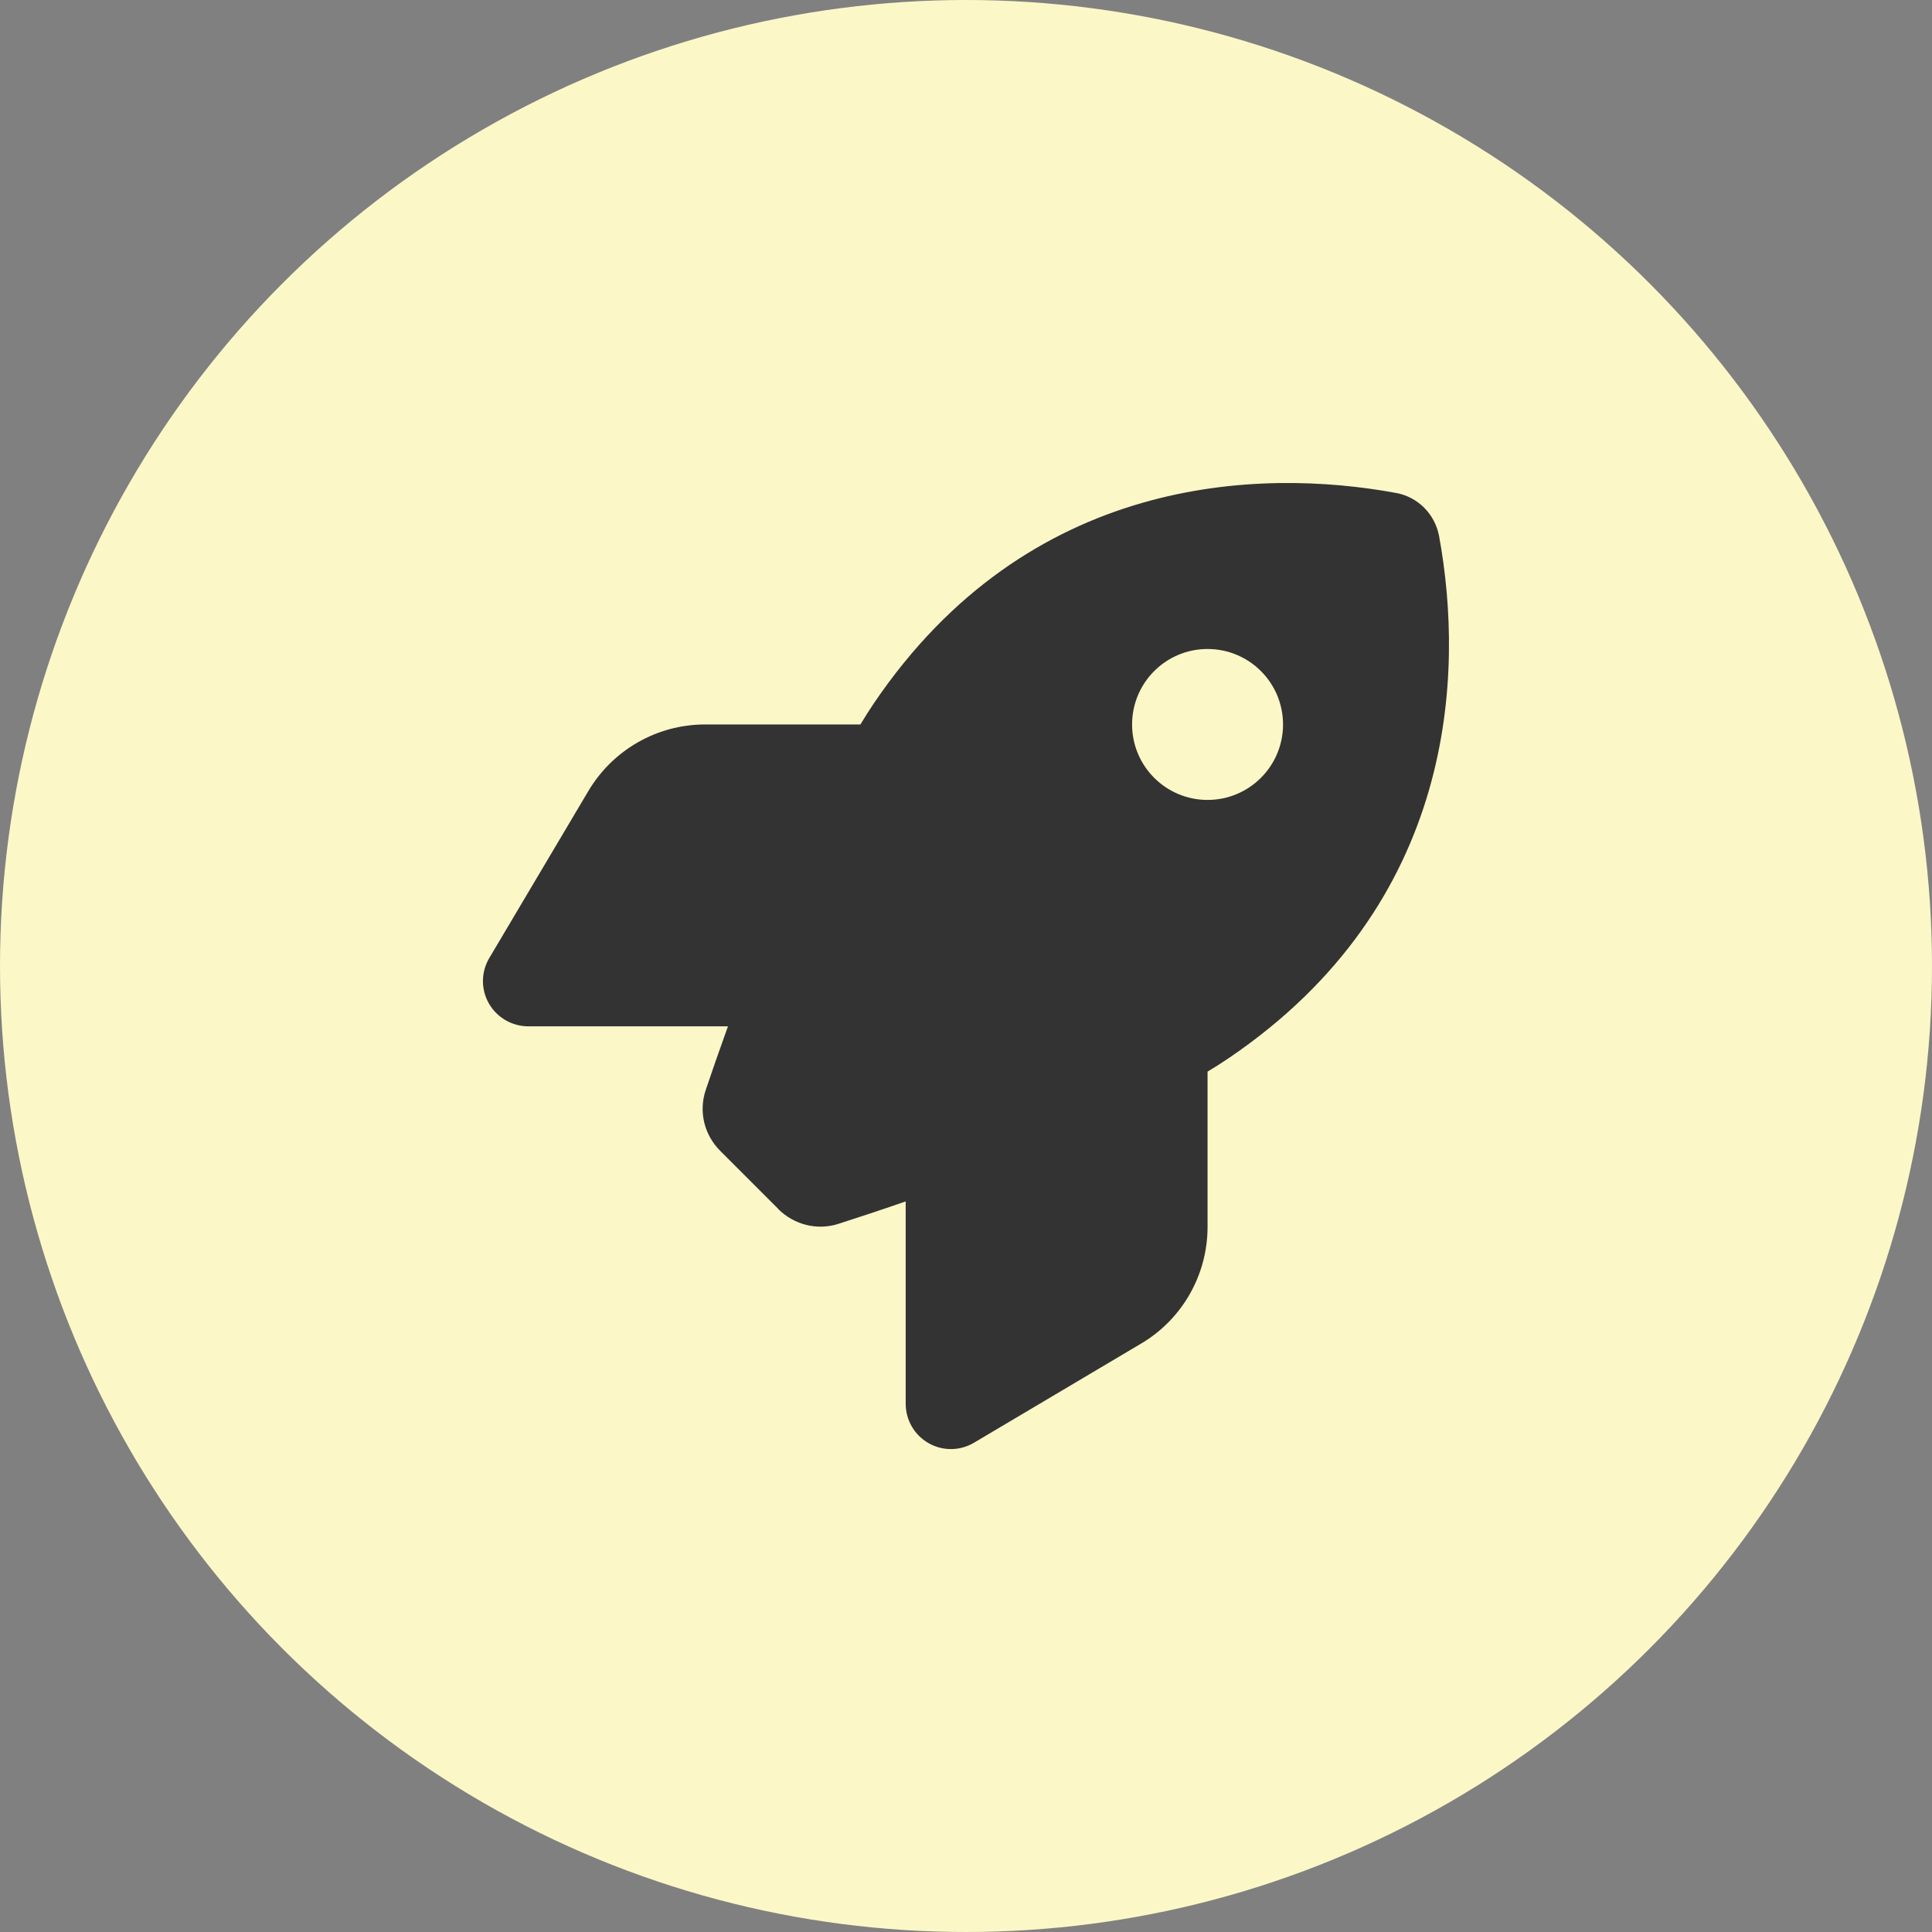 <svg width="180" height="180" viewBox="0 0 180 180" fill="none" xmlns="http://www.w3.org/2000/svg">
<rect x="0" y="0" width="180" height="180" fill="#808080" stroke="none"/>
<circle cx="90" cy="90" r="90" fill="#FCF7C7"/>
<path d="M72.533 112.654L67.101 107.222C65.607 105.728 65.08 103.566 65.748 101.562C66.275 99.998 66.978 97.959 67.822 95.621H49.224C47.713 95.621 46.306 94.812 45.55 93.494C44.795 92.175 44.812 90.558 45.586 89.257L54.814 73.701C57.099 69.851 61.23 67.496 65.695 67.496H80.162C80.584 66.793 81.006 66.142 81.427 65.509C95.824 44.275 117.269 43.572 130.066 45.927C132.105 46.297 133.687 47.896 134.074 49.935C136.429 62.75 135.709 84.177 114.492 98.574C113.877 98.996 113.209 99.418 112.506 99.84V114.306C112.506 118.771 110.15 122.92 106.3 125.187L90.744 134.416C89.443 135.189 87.826 135.207 86.507 134.451C85.189 133.695 84.381 132.306 84.381 130.777V111.933C81.902 112.795 79.74 113.498 78.105 114.025C76.136 114.658 73.992 114.113 72.515 112.654H72.533ZM112.506 74.527C116.39 74.527 119.537 71.38 119.537 67.496C119.537 63.611 116.39 60.465 112.506 60.465C108.621 60.465 105.474 63.611 105.474 67.496C105.474 71.38 108.621 74.527 112.506 74.527Z" fill="#333333"/>
</svg>
